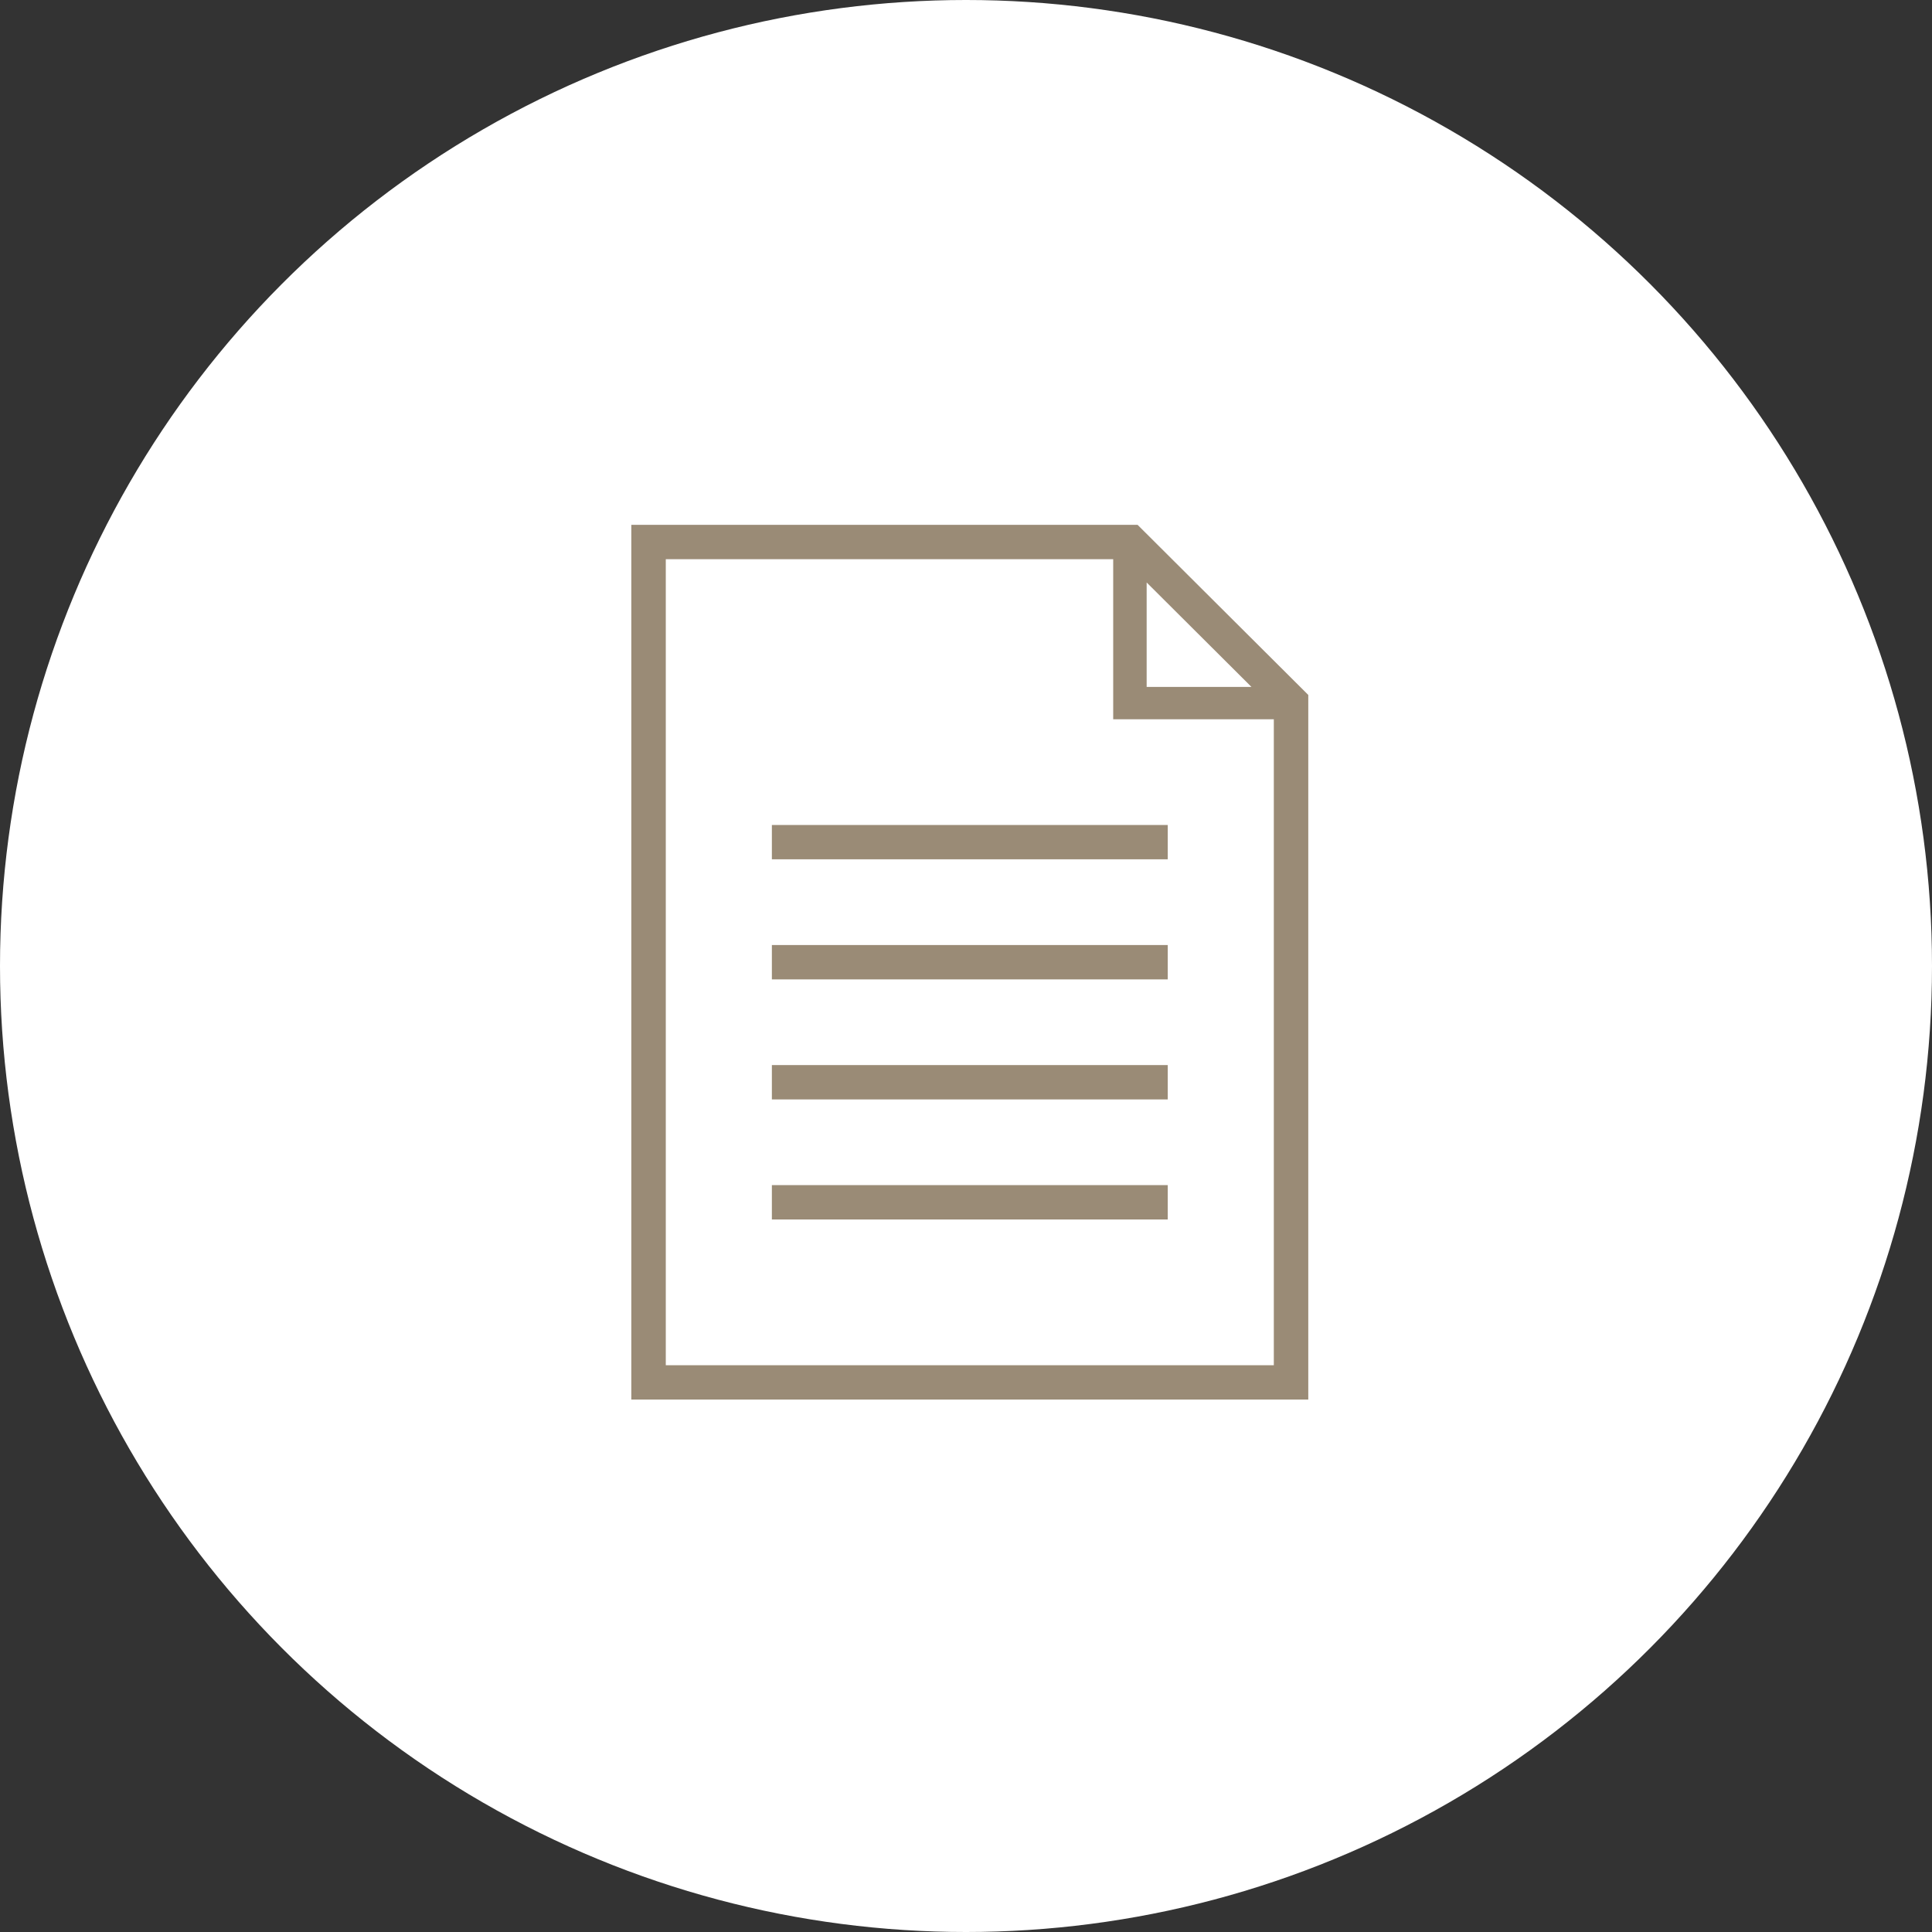 <svg width="254" height="254" viewBox="0 0 254 254" fill="none" xmlns="http://www.w3.org/2000/svg">
<rect x="0" y="0" width="254" height="254" fill="#333333" stroke="none"/>
<circle cx="127" cy="127" r="127" fill="white"/>
<g clip-path="url(#clip0_267_108)">
<path d="M83 184V69H149.558L172 91.365V184H83ZM87.531 179.485H167.469V94.56H146.352V73.515H87.531V179.485ZM150.751 90.308H164.527L150.751 76.579V90.308ZM101.478 160.325V155.809H153.522V160.325H101.478ZM101.478 144.541V140.026H153.522V144.541H101.478ZM101.478 128.758V124.242H153.522V128.758H101.478ZM101.478 112.974V108.459H153.522V112.974H101.478Z" fill="#9A8B76"/>
</g>
<defs>
<clipPath id="clip0_267_108">
<rect width="89" height="115" fill="white" transform="translate(83 69)"/>
</clipPath>
</defs>
</svg>

